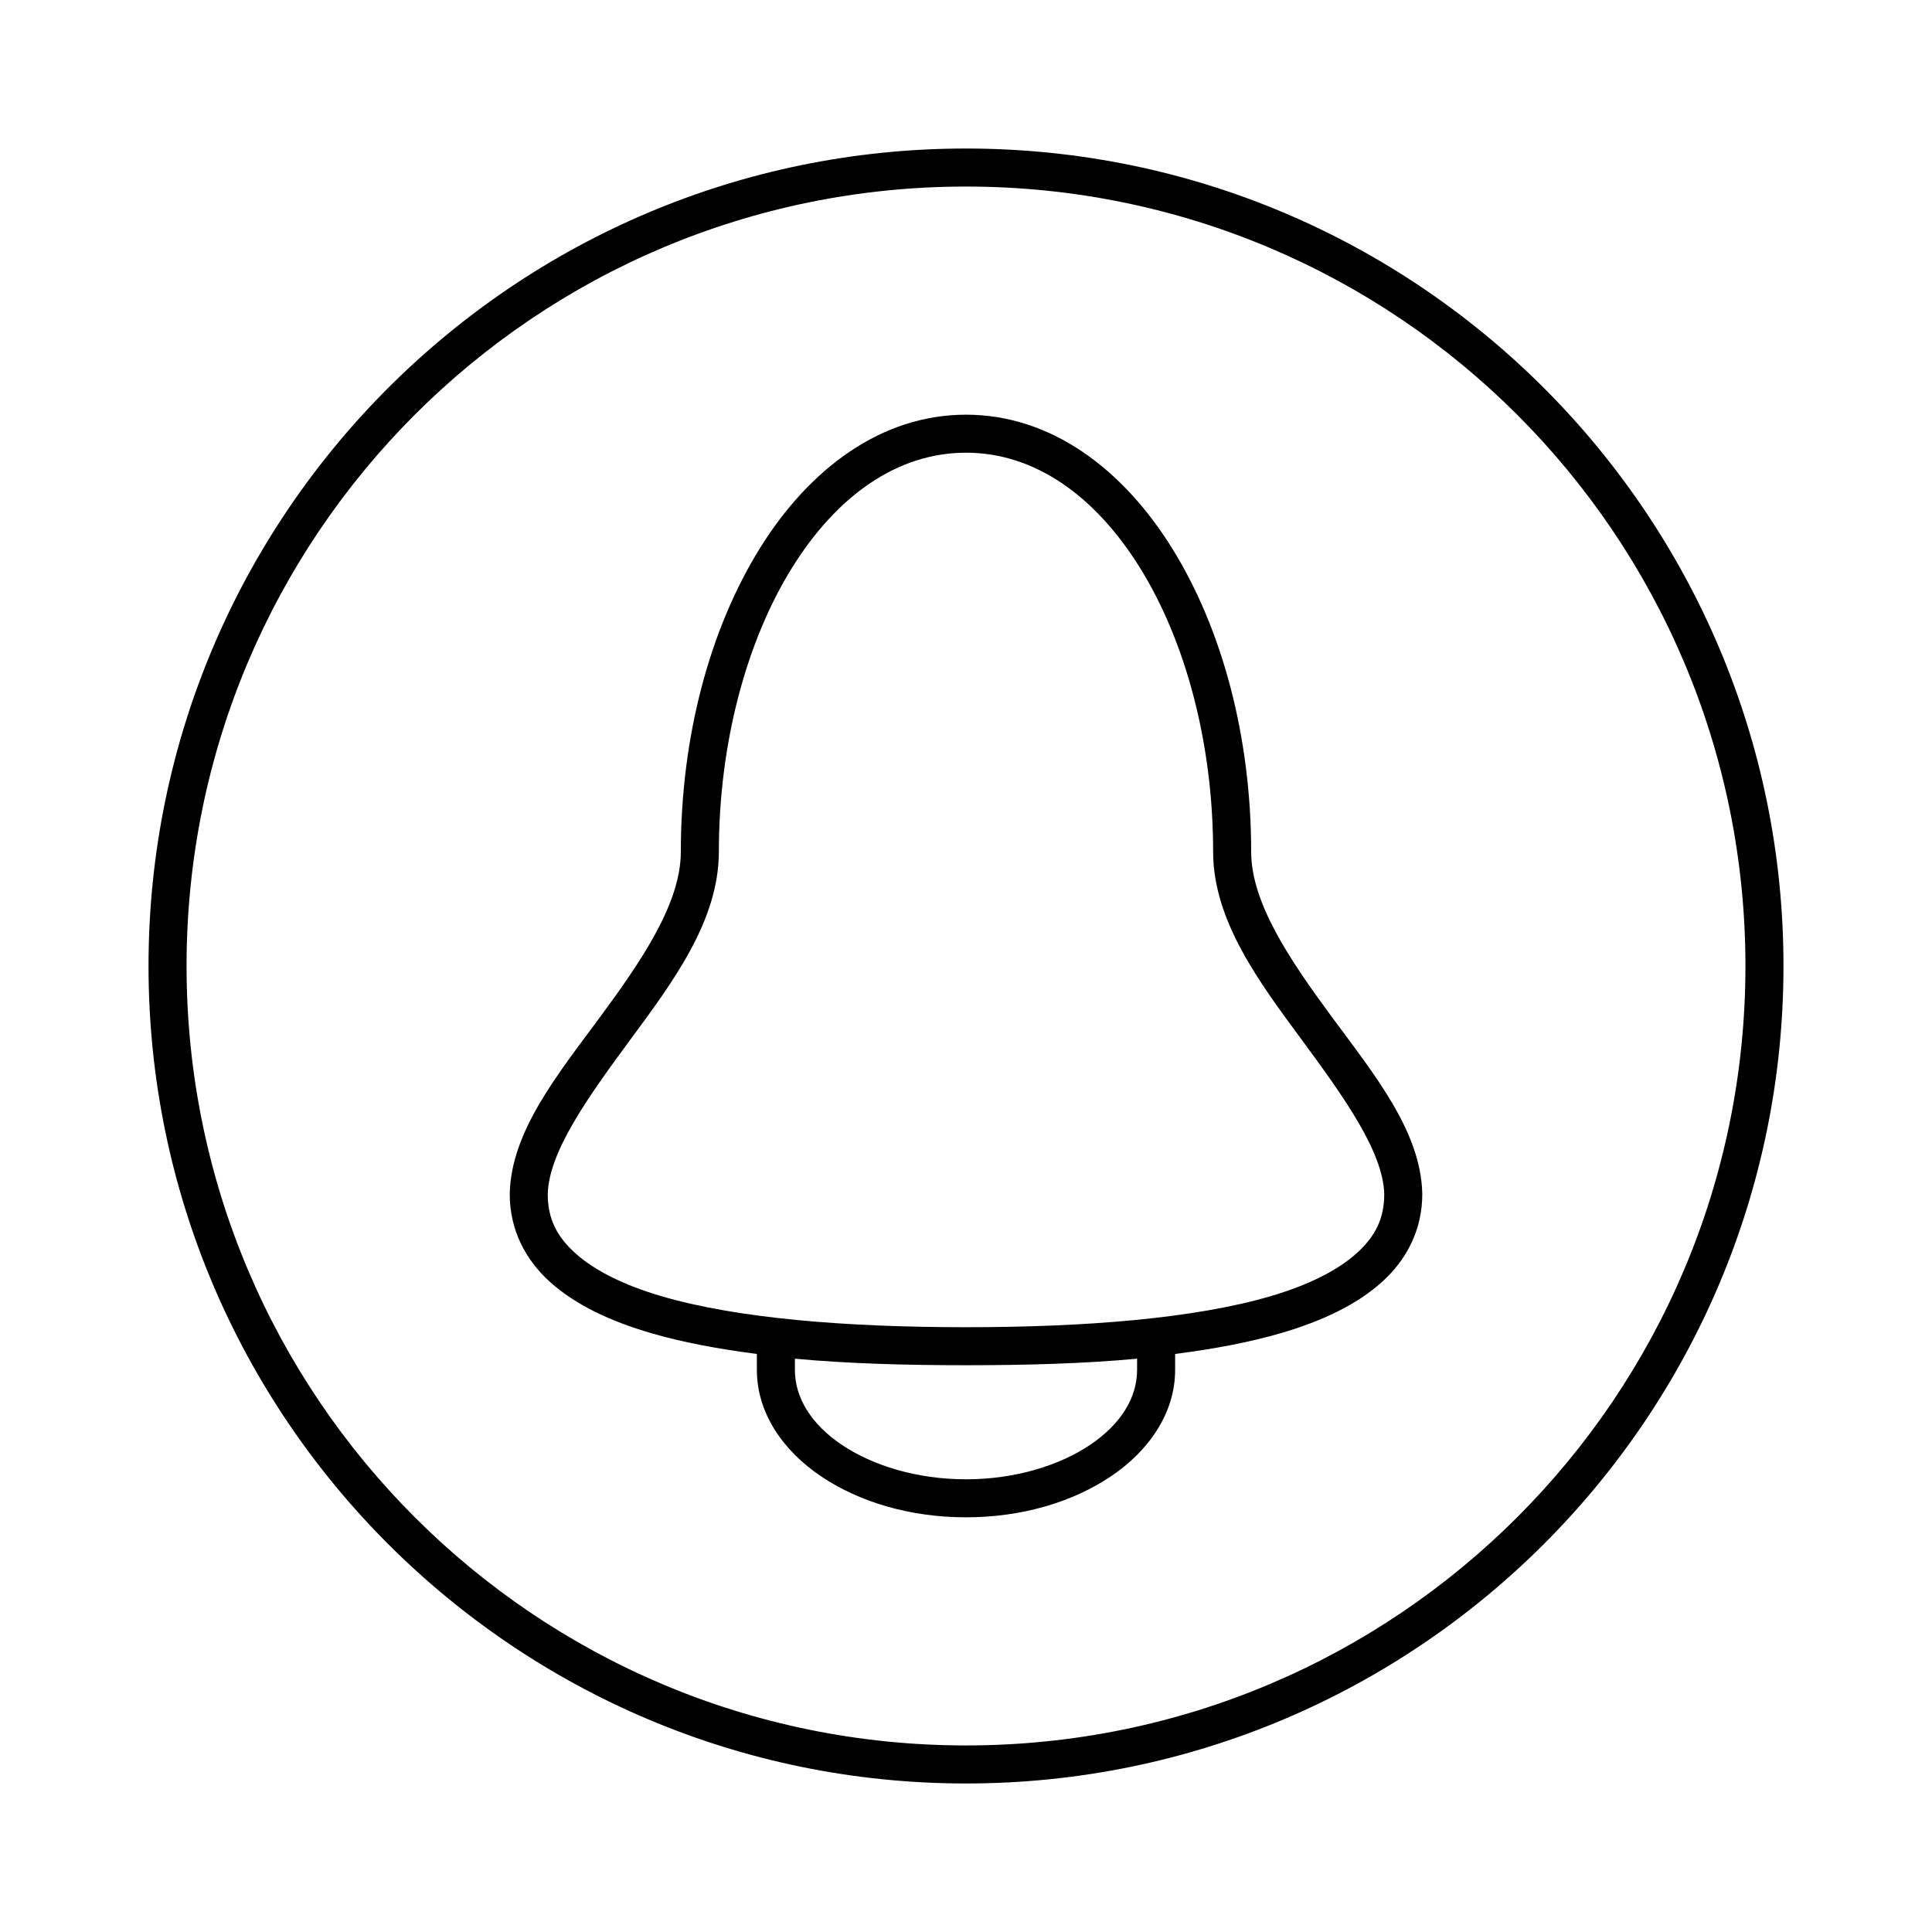 <?xml version="1.0" encoding="UTF-8"?>
<!-- Uploaded to: ICON Repo, www.svgrepo.com, Generator: ICON Repo Mixer Tools -->
<svg fill="#000000" width="800px" height="800px" version="1.1" viewBox="144 144 512 512" xmlns="http://www.w3.org/2000/svg">
 <path d="m400 183.36c-119.59 0-216.64 97.055-216.64 216.64s97.055 216.64 216.64 216.64 216.64-97.051 216.64-216.64-97.051-216.64-216.64-216.64zm0 10.078c114.14 0 206.56 92.422 206.56 206.56s-92.418 206.56-206.56 206.56-206.56-92.418-206.56-206.56 92.422-206.56 206.56-206.56zm0 60.457c-22.34 0-41.441 14.184-54.633 35.422-13.191 21.238-20.941 49.781-20.941 80.453-0.02 13.508-10.195 28.57-21.41 43.77-11.215 15.199-23.562 30.277-23.93 46.758-0.004 0.055-0.004 0.105 0 0.16 0 9.277 4.004 17.285 10.703 23.301 6.703 6.016 15.84 10.348 26.766 13.539 8.32 2.43 17.789 4.199 28.023 5.512v4.25c0 11.375 6.91 21.391 17.004 28.18 10.094 6.793 23.547 10.863 38.418 10.863 14.867 0 28.32-4.07 38.414-10.863 10.094-6.789 17.004-16.805 17.004-28.18v-4.25c10.238-1.312 19.703-3.082 28.023-5.512 10.93-3.191 20.062-7.523 26.766-13.539 6.703-6.016 10.707-14.023 10.707-23.301v-0.16c-0.371-16.48-12.719-31.559-23.934-46.758-11.211-15.199-21.387-30.262-21.41-43.77 0-30.672-7.746-59.215-20.941-80.453-13.191-21.238-32.293-35.422-54.629-35.422zm0 10.074c18.082 0 34.16 11.273 46.129 30.543s19.363 46.281 19.363 75.258c0.031 18.227 12.172 34.449 23.461 49.75 11.289 15.305 21.633 29.797 21.883 40.938 0 6.523-2.379 11.238-7.398 15.742-5.019 4.504-12.793 8.402-22.828 11.336-20.074 5.863-48.82 8.188-80.609 8.188-31.793 0-60.539-2.324-80.609-8.188-10.039-2.934-17.812-6.832-22.832-11.336-5.016-4.504-7.398-9.219-7.398-15.742 0.25-11.141 10.594-25.633 21.883-40.938 11.293-15.301 23.43-31.523 23.461-49.75 0-28.977 7.394-55.988 19.363-75.258 11.973-19.27 28.047-30.543 46.133-30.543zm-45.344 240.1c14.016 1.305 29.336 1.73 45.344 1.73s31.328-0.426 45.34-1.73v2.992c0 7.348-4.316 14.375-12.438 19.836-8.117 5.465-19.859 9.133-32.902 9.133-13.047 0-24.789-3.668-32.906-9.133-8.117-5.461-12.438-12.488-12.438-19.836z"/>
</svg>